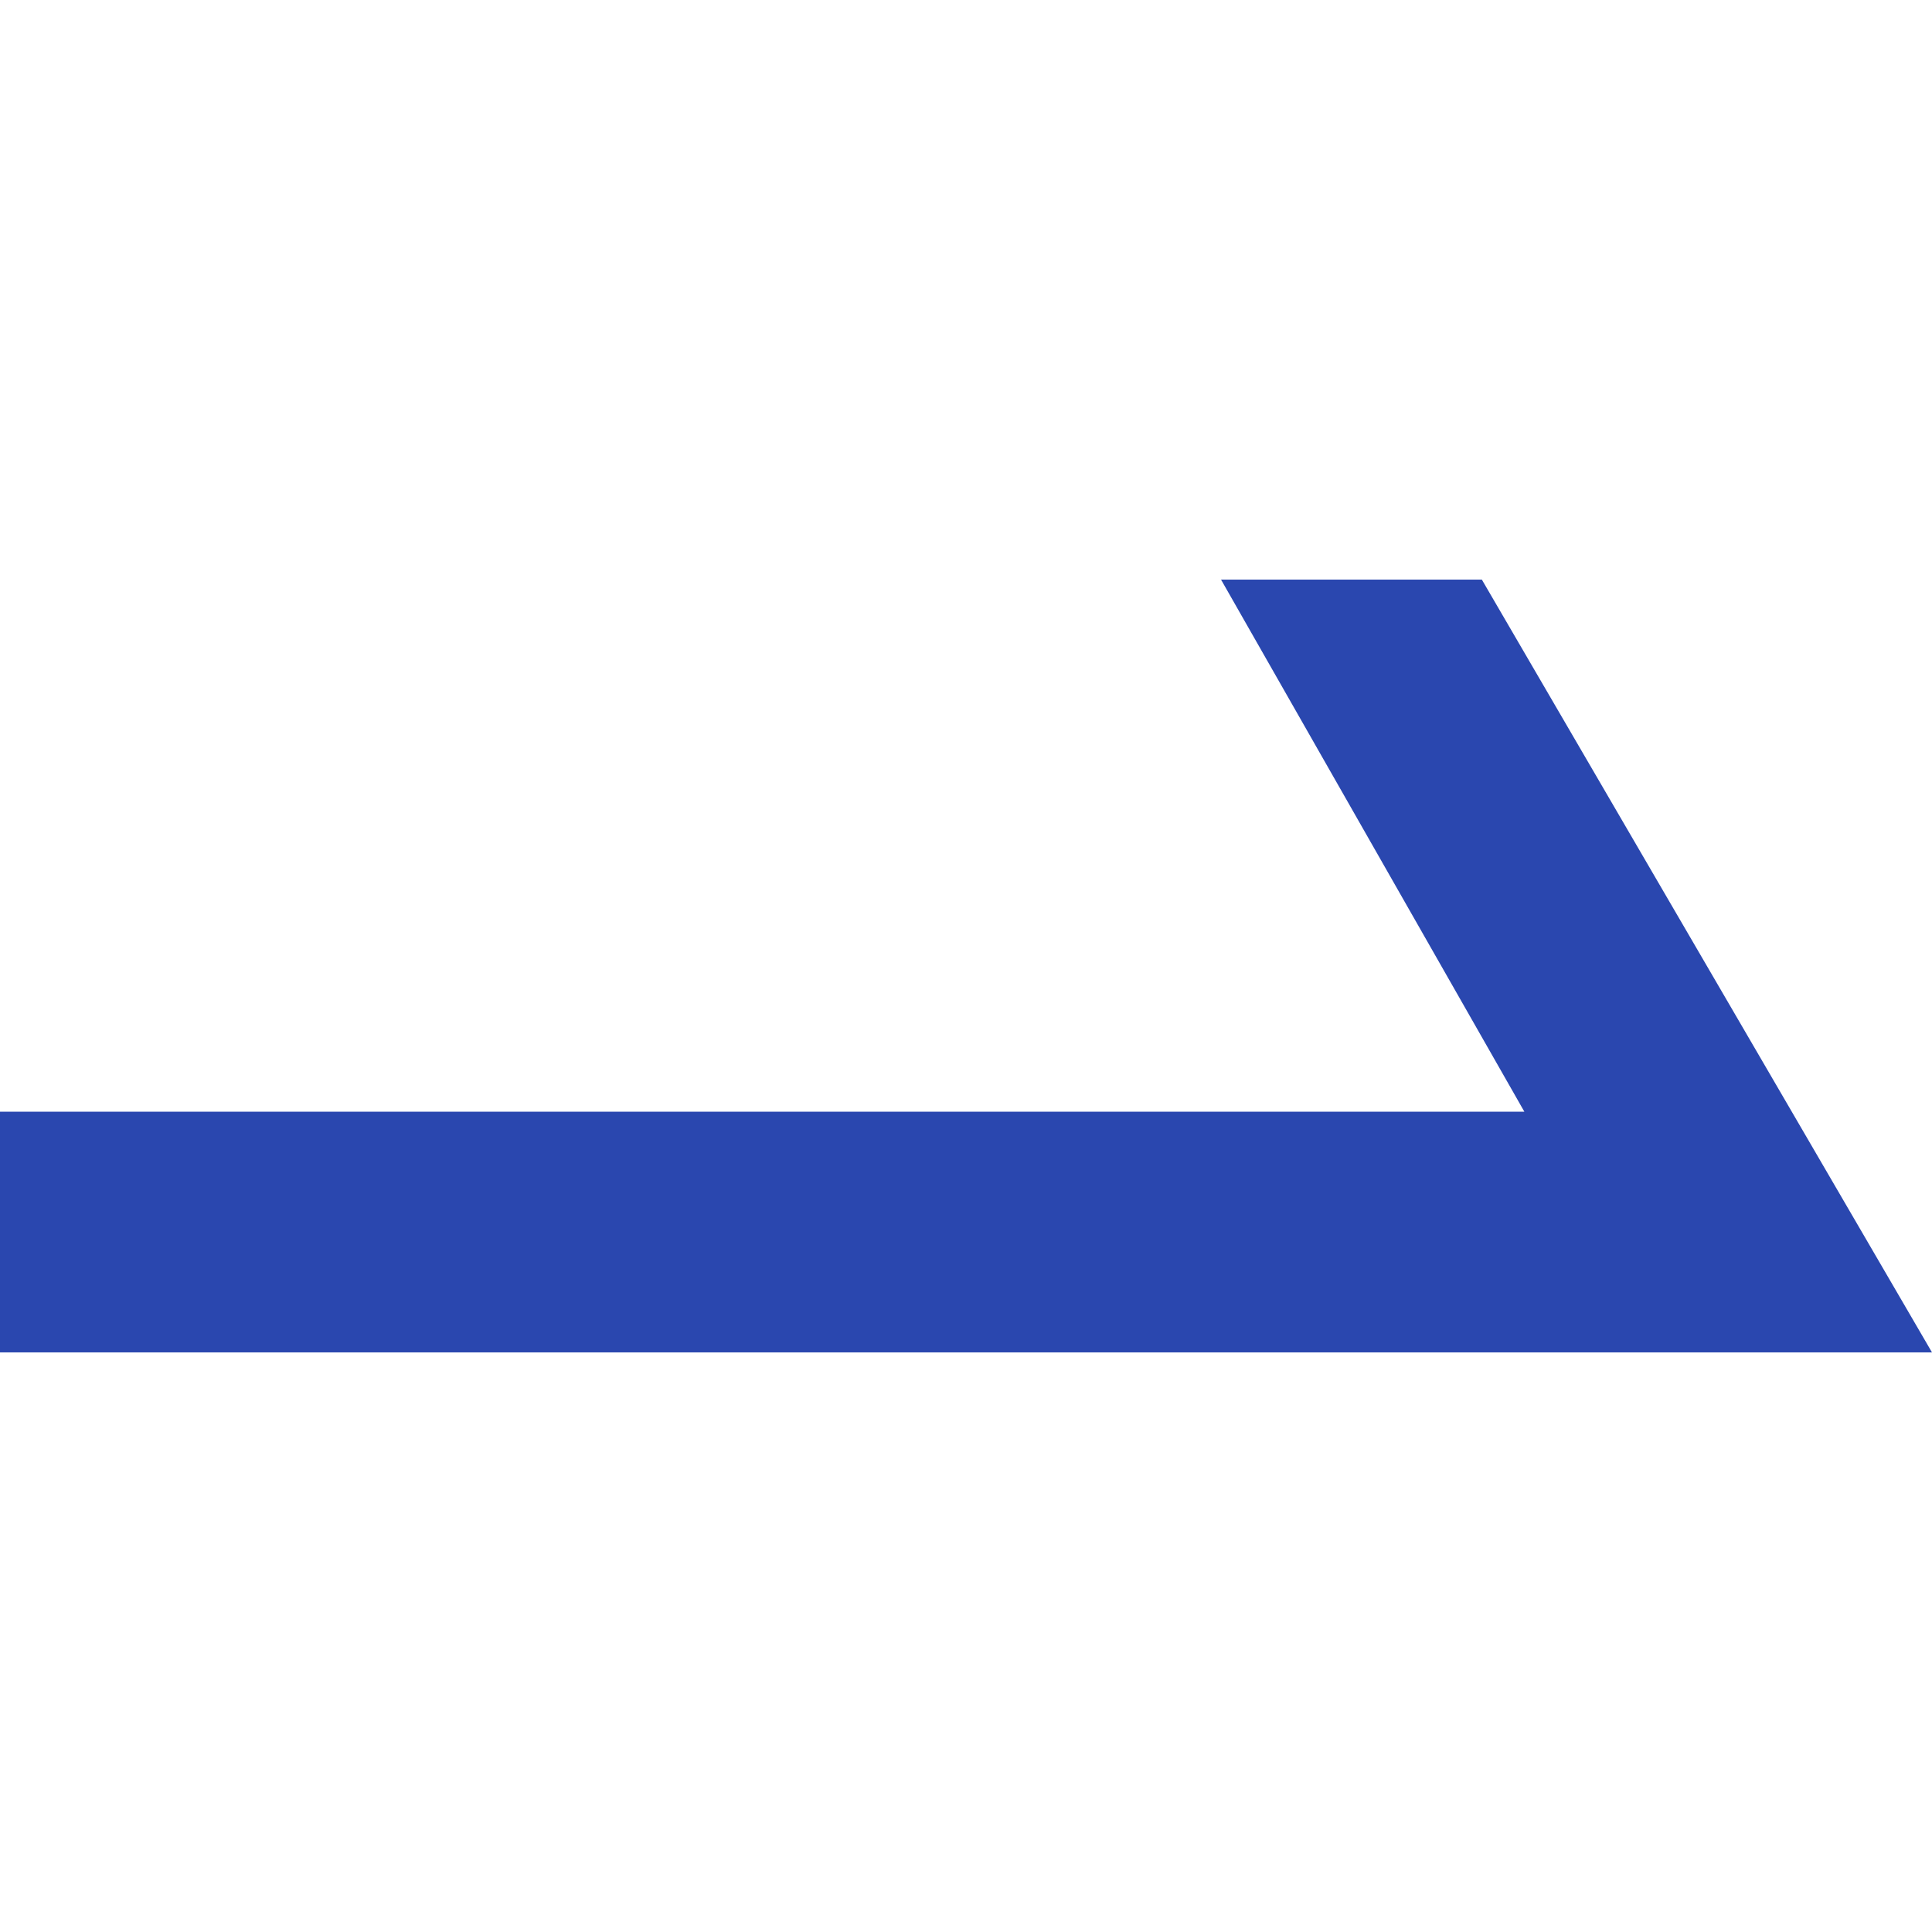 <svg id="icon_menu_hover" xmlns="http://www.w3.org/2000/svg" width="10" height="10" viewBox="0 0 10 10">
<defs>
    <style>
      .cls-1 {
        fill: #dc1825;
        opacity: 0;
      }

      .cls-2 {
        fill: #2a47af;
        fill-rule: evenodd;
      }
    </style>
  </defs>
  <rect id="_10x10" data-name="10x10" class="cls-1" width="10" height="10"/>
  <path id="箭头_拷贝_5" data-name="箭头 拷贝 5" class="cls-2" d="M1188,184h-10v-1.246h7.89L1184.32,180h1.35Z" transform="translate(-1178 -177)"/>
</svg>
